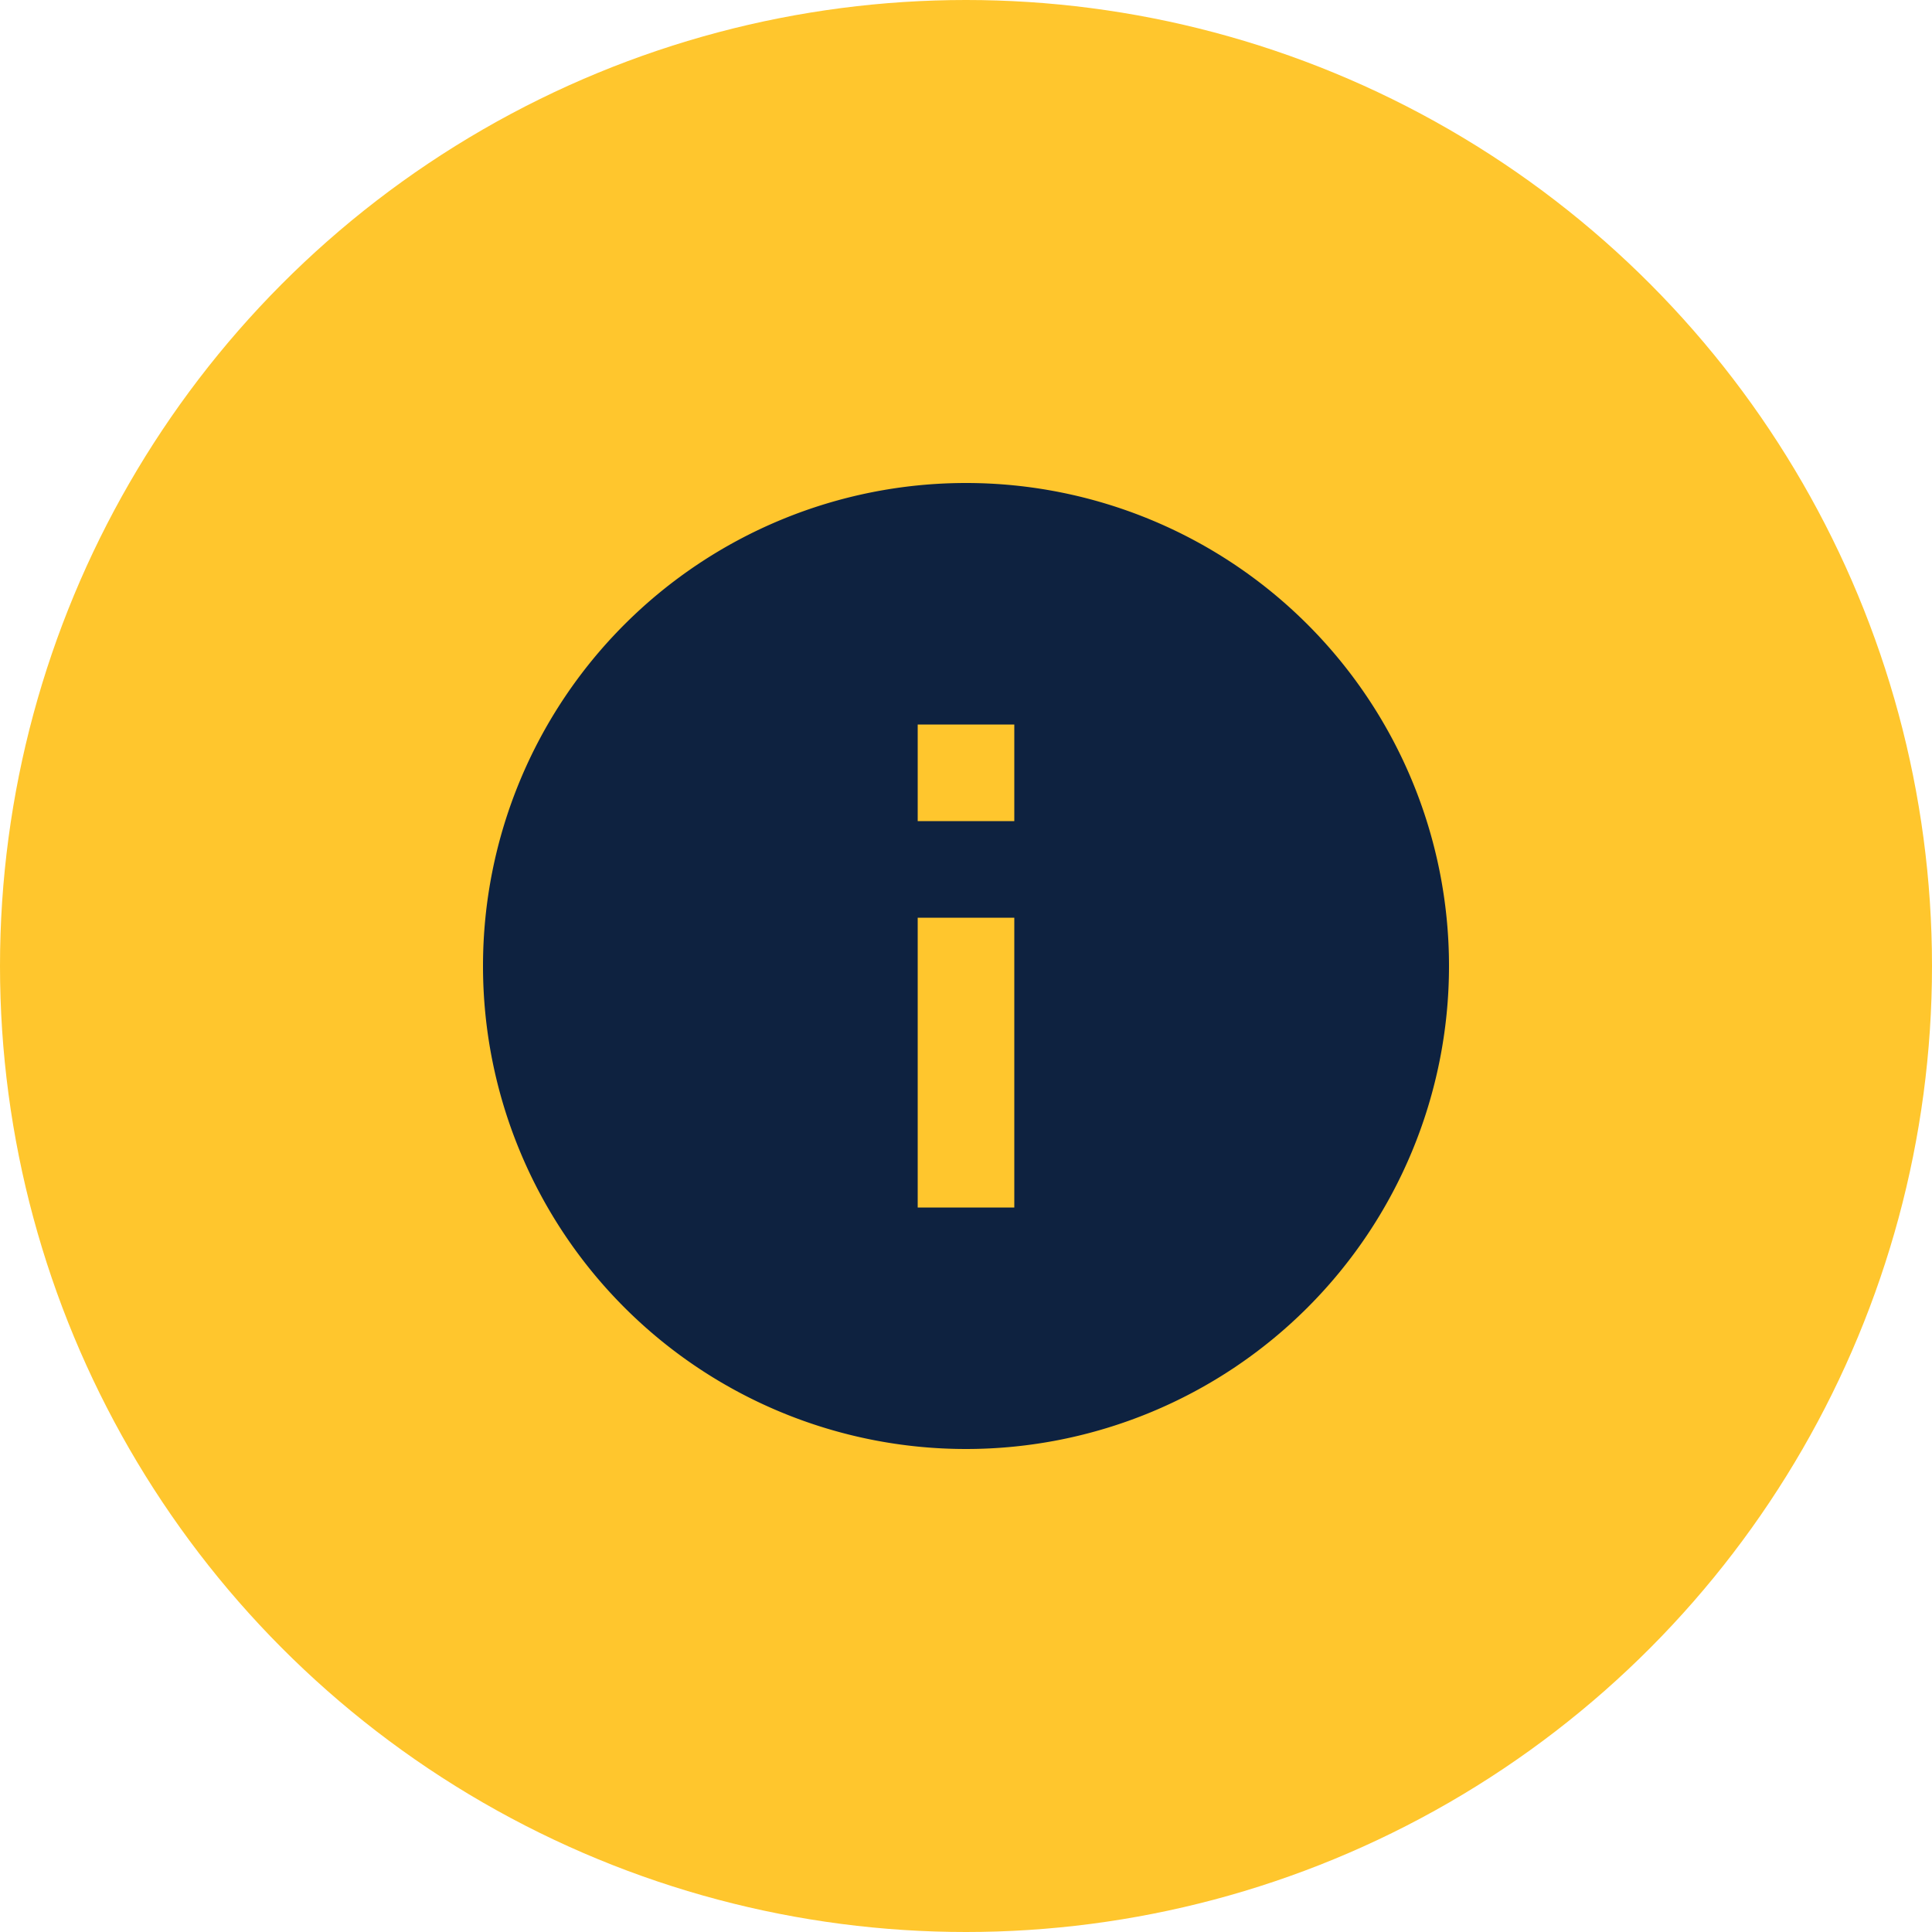 <svg xmlns="http://www.w3.org/2000/svg" width="48" height="48" viewBox="0 0 48 48">
  <g id="Group_10147" data-name="Group 10147" transform="translate(0.277 0.421)">
    <circle id="Ellipse_573" data-name="Ellipse 573" cx="24" cy="24" r="24" transform="translate(-0.277 -0.421)" fill="#ffc62d"/>
    <g id="circle-info-fill" transform="translate(7.723 7.579)">
      <rect id="Rectangle_5366" data-name="Rectangle 5366" width="32" height="32" fill="none"/>
      <path id="Path_3845" data-name="Path 3845" d="M14,2A12,12,0,1,0,26,14,12,12,0,0,0,14,2Zm1.2,18H12.8V12.8h2.4Zm0-9.6H12.8V8h2.4Z" transform="translate(2 2)" fill="#0e2240"/>
    </g>
  </g>
</svg>
